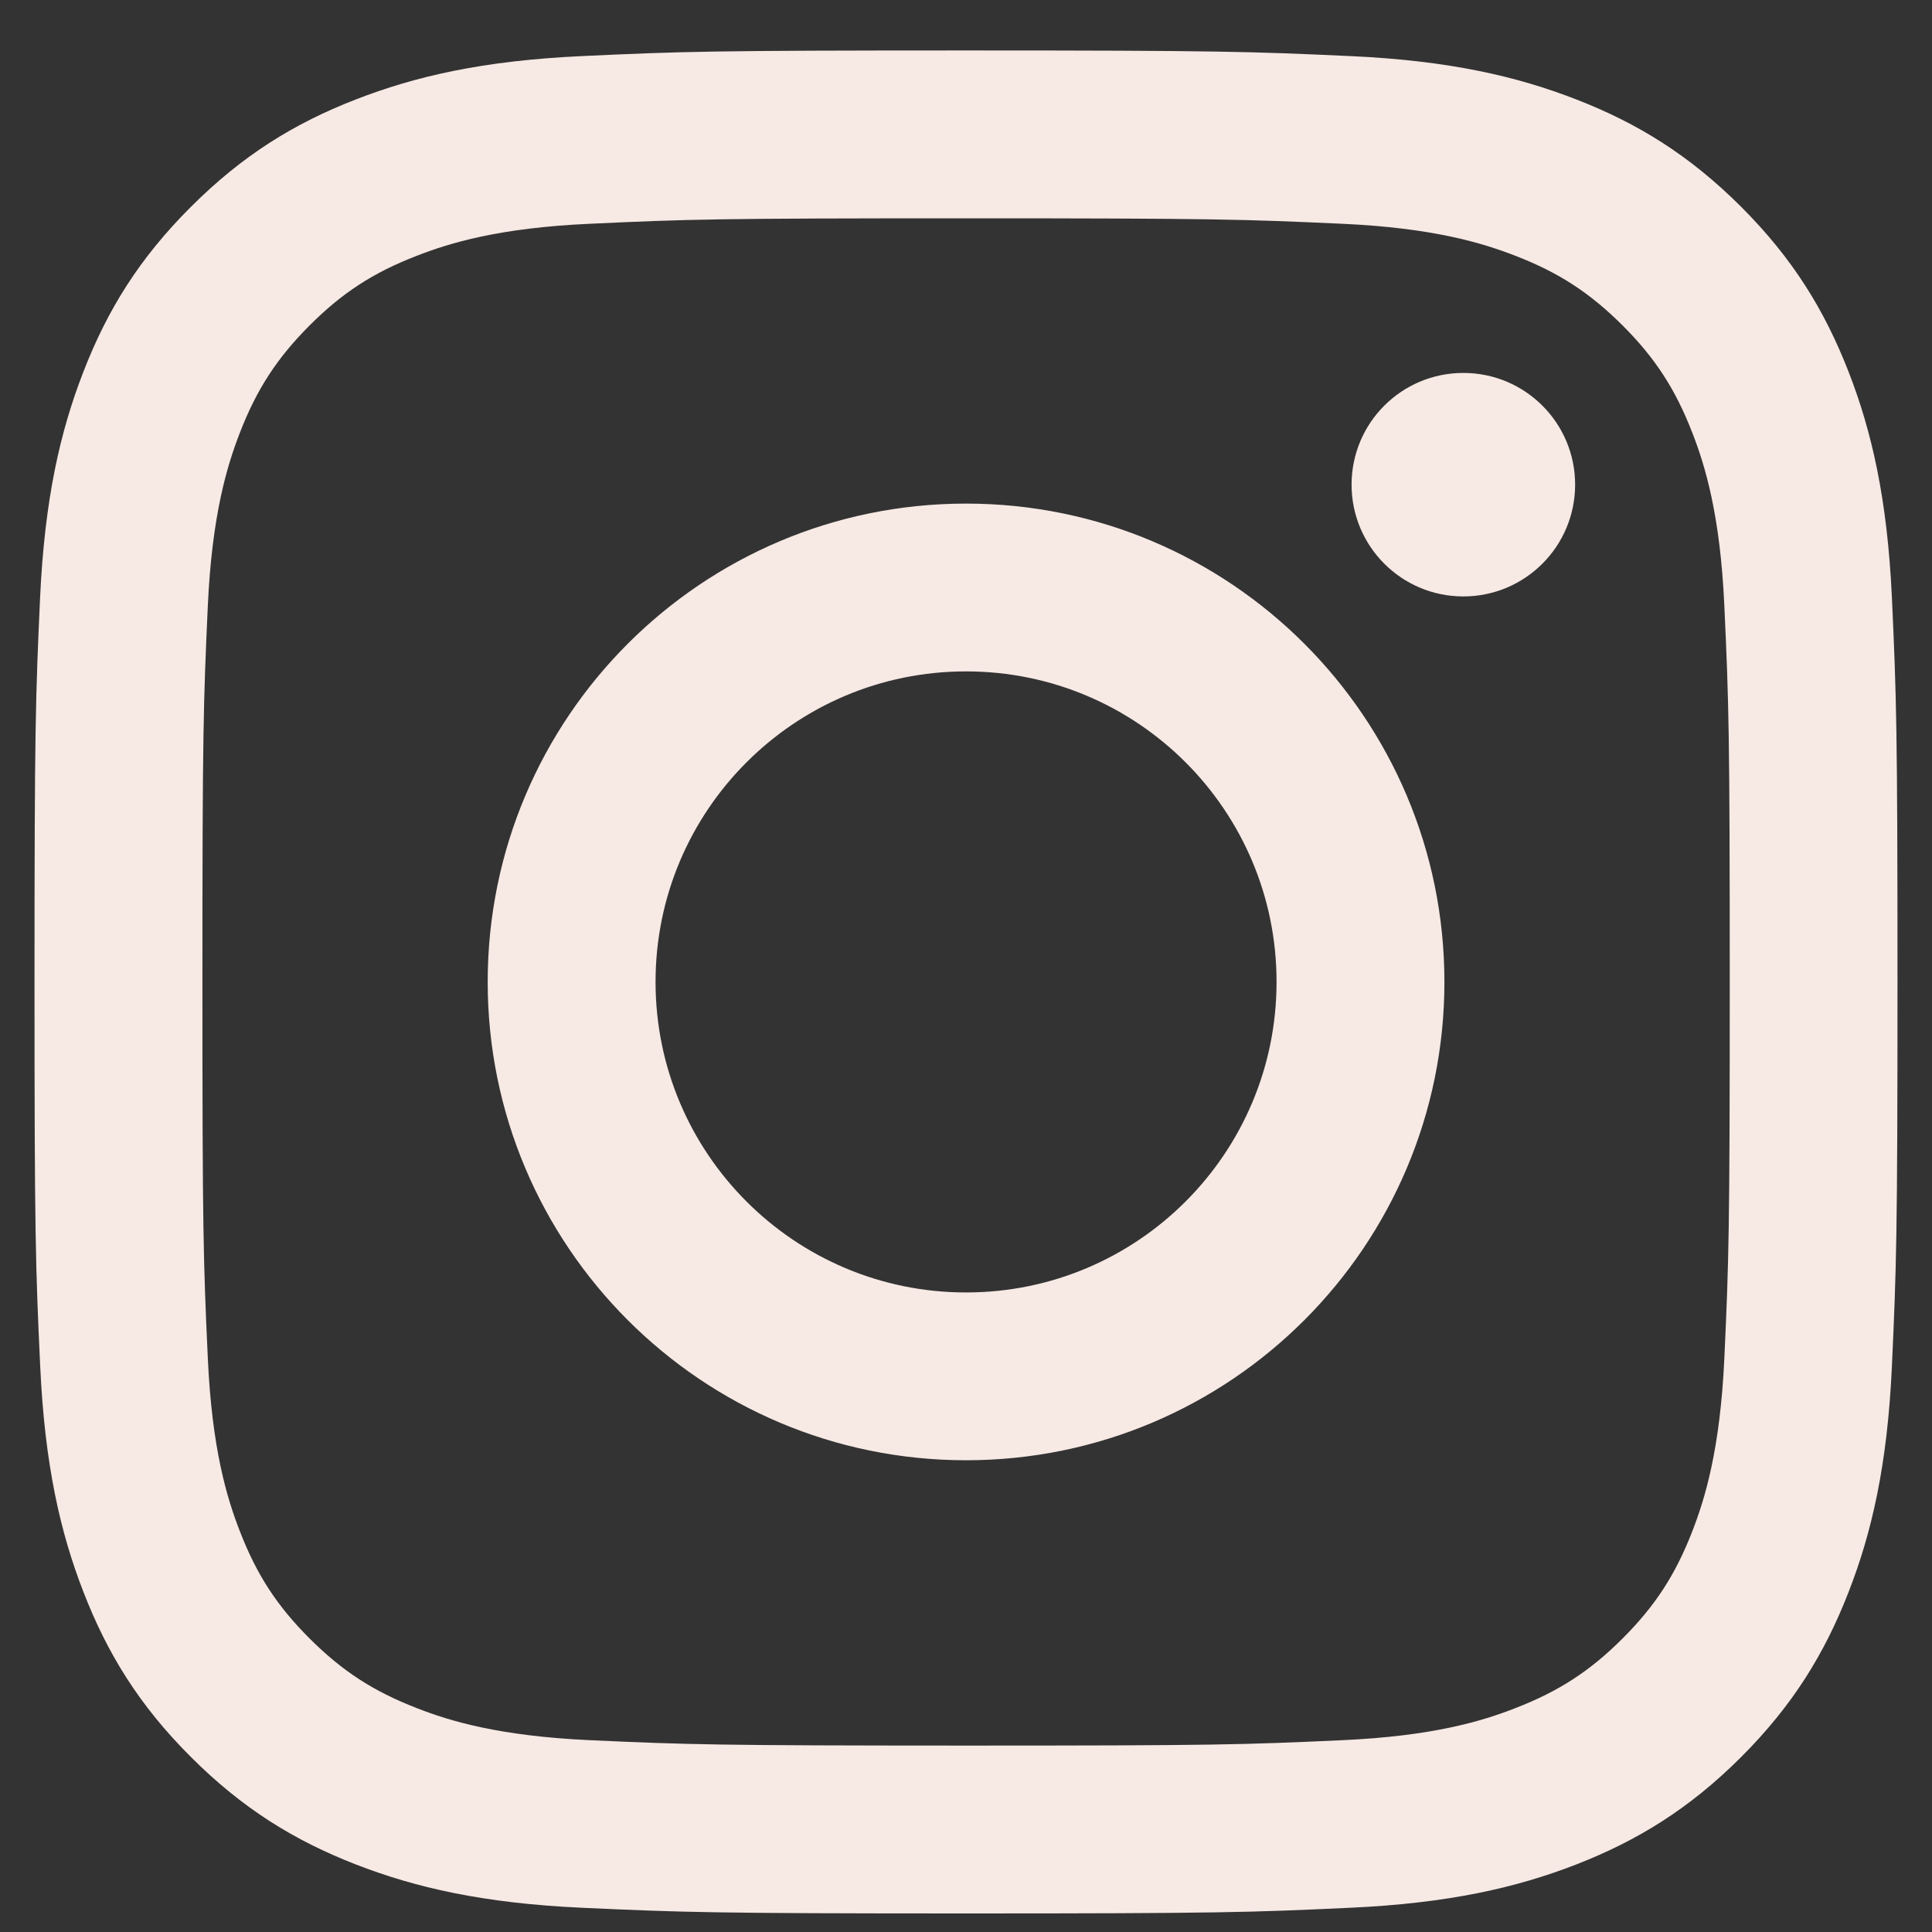 <svg width="35" height="35" viewBox="0 0 35 35" fill="none" xmlns="http://www.w3.org/2000/svg">
<rect x="0" y="0" width="35" height="35" fill="#333333" stroke="none"/>
<path fill-rule="evenodd" clip-rule="evenodd" d="M11.876 17.788C11.876 14.682 14.394 12.163 17.501 12.163C20.607 12.163 23.126 14.682 23.126 17.788C23.126 20.895 20.607 23.414 17.501 23.414C14.394 23.414 11.876 20.895 11.876 17.788ZM8.835 17.789C8.835 22.574 12.715 26.454 17.501 26.454C22.287 26.454 26.167 22.574 26.167 17.789C26.167 13.003 22.287 9.123 17.501 9.123C12.715 9.123 8.835 13.003 8.835 17.789ZM24.485 8.78C24.485 9.898 25.39 10.805 26.51 10.805C27.628 10.805 28.535 9.898 28.535 8.78C28.535 7.662 27.629 6.756 26.51 6.756C25.39 6.756 24.485 7.662 24.485 8.78ZM10.683 31.525C9.037 31.449 8.144 31.177 7.55 30.944C6.761 30.638 6.199 30.272 5.608 29.682C5.018 29.092 4.651 28.53 4.346 27.742C4.114 27.148 3.84 26.253 3.765 24.609C3.683 22.829 3.667 22.296 3.667 17.79C3.667 13.284 3.684 12.75 3.765 10.971C3.841 9.325 4.115 8.433 4.346 7.838C4.652 7.049 5.018 6.488 5.608 5.896C6.198 5.306 6.76 4.939 7.55 4.634C8.144 4.402 9.039 4.128 10.683 4.054C12.462 3.971 12.996 3.955 17.501 3.955C22.007 3.955 22.541 3.973 24.32 4.054C25.966 4.129 26.858 4.403 27.453 4.634C28.242 4.939 28.803 5.306 29.395 5.896C29.985 6.486 30.351 7.049 30.657 7.838C30.889 8.432 31.163 9.327 31.238 10.971C31.32 12.752 31.336 13.284 31.336 17.79C31.336 22.295 31.32 22.829 31.238 24.609C31.162 26.254 30.888 27.148 30.657 27.742C30.351 28.53 29.985 29.092 29.395 29.682C28.805 30.272 28.242 30.638 27.453 30.944C26.859 31.177 25.964 31.451 24.32 31.525C22.541 31.607 22.007 31.623 17.501 31.623C12.996 31.622 12.461 31.606 10.683 31.525ZM6.448 1.801C5.338 2.231 4.397 2.809 3.459 3.747C2.519 4.684 1.941 5.624 1.511 6.735C1.093 7.808 0.809 9.034 0.726 10.831C0.644 12.63 0.625 13.205 0.625 17.789C0.625 22.372 0.644 22.947 0.728 24.745C0.81 26.542 1.095 27.768 1.512 28.841C1.943 29.951 2.519 30.893 3.459 31.83C4.397 32.768 5.337 33.345 6.448 33.777C7.522 34.194 8.747 34.479 10.544 34.561C12.345 34.643 12.919 34.664 17.501 34.664C22.085 34.664 22.659 34.645 24.457 34.561C26.254 34.479 27.48 34.194 28.554 33.777C29.663 33.345 30.604 32.768 31.543 31.83C32.481 30.892 33.057 29.951 33.489 28.841C33.907 27.768 34.193 26.542 34.274 24.745C34.356 22.944 34.375 22.37 34.375 17.789C34.375 13.207 34.356 12.63 34.274 10.832C34.191 9.035 33.907 7.809 33.489 6.736C33.057 5.626 32.481 4.685 31.543 3.747C30.604 2.809 29.663 2.231 28.555 1.801C27.48 1.383 26.254 1.097 24.459 1.016C22.661 0.934 22.085 0.914 17.502 0.914C12.917 0.914 12.344 0.932 10.544 1.016C8.747 1.099 7.521 1.383 6.448 1.801Z" fill="#F7E9E4"/>
</svg>
